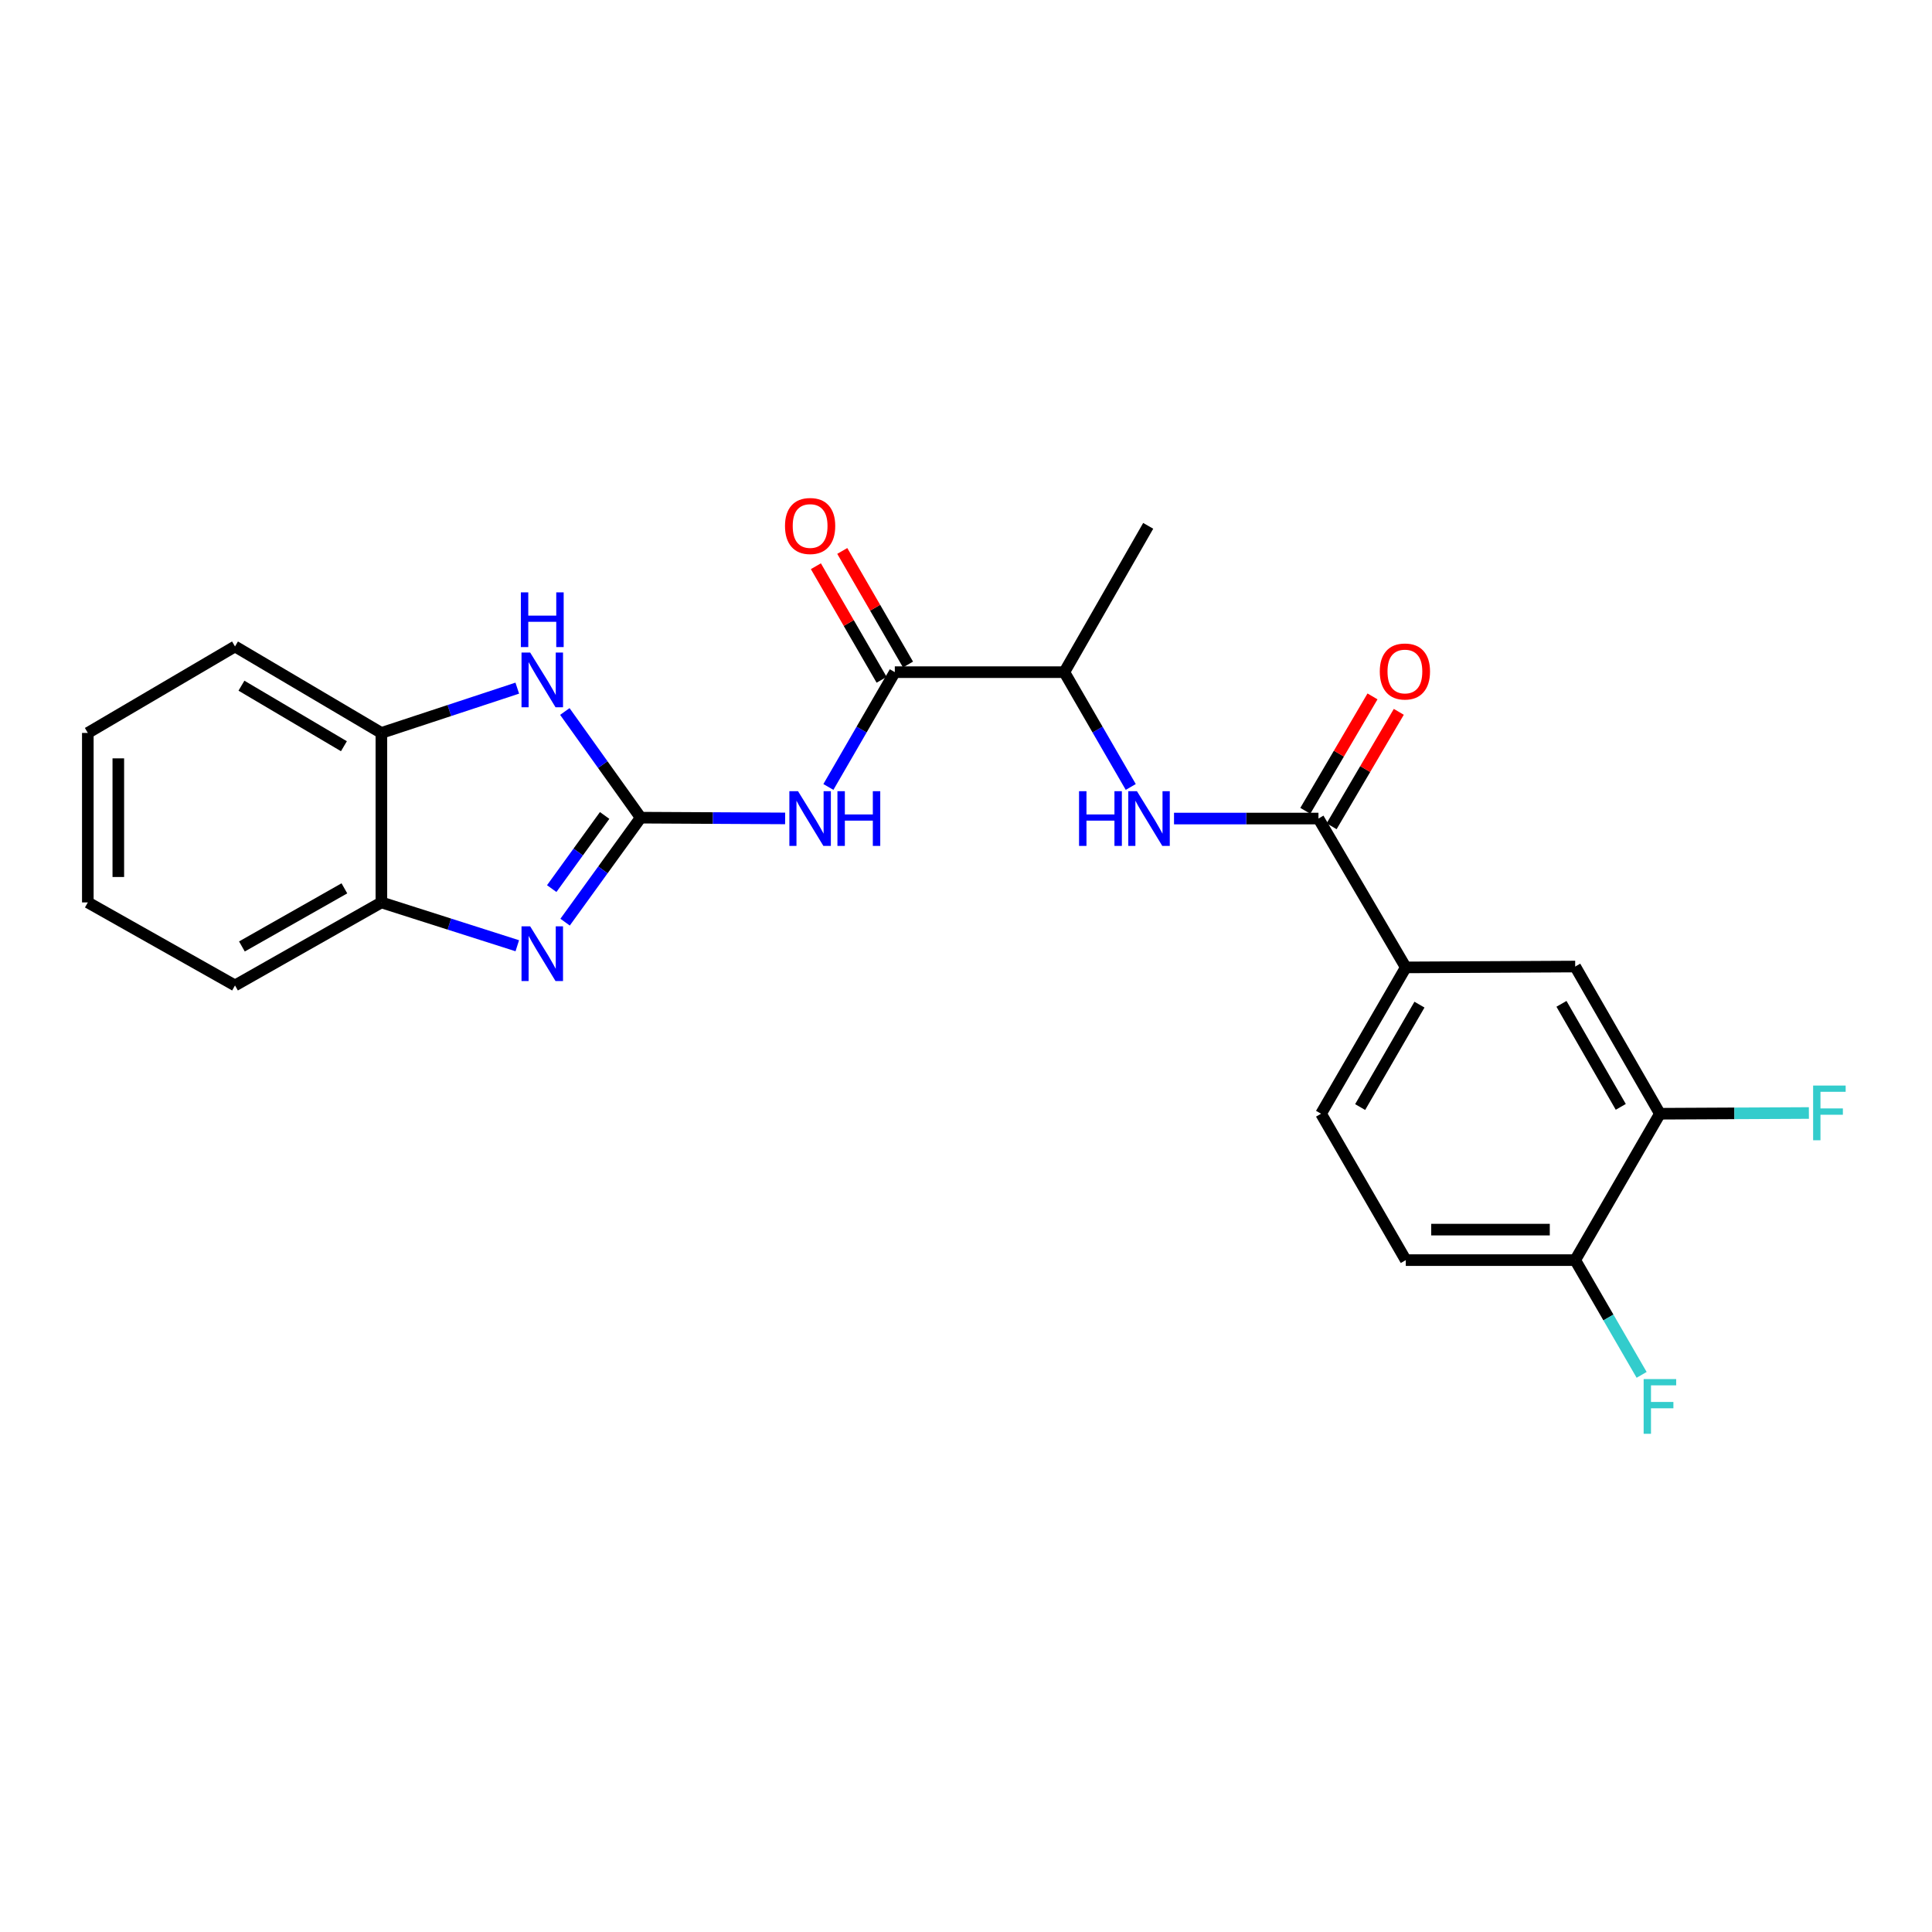 <?xml version='1.0' encoding='iso-8859-1'?>
<svg version='1.1' baseProfile='full'
              xmlns='http://www.w3.org/2000/svg'
                      xmlns:rdkit='http://www.rdkit.org/xml'
                      xmlns:xlink='http://www.w3.org/1999/xlink'
                  xml:space='preserve'
width='1000px' height='1000px' viewBox='0 0 1000 1000'>
<!-- END OF HEADER -->
<rect style='opacity:1.0;fill:#FFFFFF;stroke:none' width='1000' height='1000' x='0' y='0'> </rect>
<path class='bond-0' d='M 331.618,423.224 L 312.055,450.263' style='fill:none;fill-rule:evenodd;stroke:#000000;stroke-width:6px;stroke-linecap:butt;stroke-linejoin:miter;stroke-opacity:1' />
<path class='bond-0' d='M 312.055,450.263 L 292.492,477.303' style='fill:none;fill-rule:evenodd;stroke:#0000FF;stroke-width:6px;stroke-linecap:butt;stroke-linejoin:miter;stroke-opacity:1' />
<path class='bond-0' d='M 312.96,422.083 L 299.266,441.01' style='fill:none;fill-rule:evenodd;stroke:#000000;stroke-width:6px;stroke-linecap:butt;stroke-linejoin:miter;stroke-opacity:1' />
<path class='bond-0' d='M 299.266,441.01 L 285.572,459.938' style='fill:none;fill-rule:evenodd;stroke:#0000FF;stroke-width:6px;stroke-linecap:butt;stroke-linejoin:miter;stroke-opacity:1' />
<path class='bond-1' d='M 331.618,423.224 L 369.001,423.418' style='fill:none;fill-rule:evenodd;stroke:#000000;stroke-width:6px;stroke-linecap:butt;stroke-linejoin:miter;stroke-opacity:1' />
<path class='bond-1' d='M 369.001,423.418 L 406.383,423.613' style='fill:none;fill-rule:evenodd;stroke:#0000FF;stroke-width:6px;stroke-linecap:butt;stroke-linejoin:miter;stroke-opacity:1' />
<path class='bond-2' d='M 331.618,423.224 L 311.988,395.746' style='fill:none;fill-rule:evenodd;stroke:#000000;stroke-width:6px;stroke-linecap:butt;stroke-linejoin:miter;stroke-opacity:1' />
<path class='bond-2' d='M 311.988,395.746 L 292.357,368.268' style='fill:none;fill-rule:evenodd;stroke:#0000FF;stroke-width:6px;stroke-linecap:butt;stroke-linejoin:miter;stroke-opacity:1' />
<path class='bond-6' d='M 267.75,489.515 L 232.579,478.303' style='fill:none;fill-rule:evenodd;stroke:#0000FF;stroke-width:6px;stroke-linecap:butt;stroke-linejoin:miter;stroke-opacity:1' />
<path class='bond-6' d='M 232.579,478.303 L 197.407,467.09' style='fill:none;fill-rule:evenodd;stroke:#000000;stroke-width:6px;stroke-linecap:butt;stroke-linejoin:miter;stroke-opacity:1' />
<path class='bond-3' d='M 428.774,407.331 L 445.965,377.621' style='fill:none;fill-rule:evenodd;stroke:#0000FF;stroke-width:6px;stroke-linecap:butt;stroke-linejoin:miter;stroke-opacity:1' />
<path class='bond-3' d='M 445.965,377.621 L 463.155,347.91' style='fill:none;fill-rule:evenodd;stroke:#000000;stroke-width:6px;stroke-linecap:butt;stroke-linejoin:miter;stroke-opacity:1' />
<path class='bond-8' d='M 267.743,356.18 L 232.575,367.774' style='fill:none;fill-rule:evenodd;stroke:#0000FF;stroke-width:6px;stroke-linecap:butt;stroke-linejoin:miter;stroke-opacity:1' />
<path class='bond-8' d='M 232.575,367.774 L 197.407,379.367' style='fill:none;fill-rule:evenodd;stroke:#000000;stroke-width:6px;stroke-linecap:butt;stroke-linejoin:miter;stroke-opacity:1' />
<path class='bond-9' d='M 463.155,347.91 L 550.896,347.91' style='fill:none;fill-rule:evenodd;stroke:#000000;stroke-width:6px;stroke-linecap:butt;stroke-linejoin:miter;stroke-opacity:1' />
<path class='bond-13' d='M 469.986,343.956 L 452.971,314.562' style='fill:none;fill-rule:evenodd;stroke:#000000;stroke-width:6px;stroke-linecap:butt;stroke-linejoin:miter;stroke-opacity:1' />
<path class='bond-13' d='M 452.971,314.562 L 435.957,285.168' style='fill:none;fill-rule:evenodd;stroke:#FF0000;stroke-width:6px;stroke-linecap:butt;stroke-linejoin:miter;stroke-opacity:1' />
<path class='bond-13' d='M 456.324,351.864 L 439.31,322.47' style='fill:none;fill-rule:evenodd;stroke:#000000;stroke-width:6px;stroke-linecap:butt;stroke-linejoin:miter;stroke-opacity:1' />
<path class='bond-13' d='M 439.31,322.47 L 422.295,293.076' style='fill:none;fill-rule:evenodd;stroke:#FF0000;stroke-width:6px;stroke-linecap:butt;stroke-linejoin:miter;stroke-opacity:1' />
<path class='bond-4' d='M 682.433,423.68 L 645.05,423.68' style='fill:none;fill-rule:evenodd;stroke:#000000;stroke-width:6px;stroke-linecap:butt;stroke-linejoin:miter;stroke-opacity:1' />
<path class='bond-4' d='M 645.05,423.68 L 607.668,423.68' style='fill:none;fill-rule:evenodd;stroke:#0000FF;stroke-width:6px;stroke-linecap:butt;stroke-linejoin:miter;stroke-opacity:1' />
<path class='bond-7' d='M 682.433,423.68 L 727.632,500.73' style='fill:none;fill-rule:evenodd;stroke:#000000;stroke-width:6px;stroke-linecap:butt;stroke-linejoin:miter;stroke-opacity:1' />
<path class='bond-14' d='M 689.239,427.676 L 706.628,398.061' style='fill:none;fill-rule:evenodd;stroke:#000000;stroke-width:6px;stroke-linecap:butt;stroke-linejoin:miter;stroke-opacity:1' />
<path class='bond-14' d='M 706.628,398.061 L 724.018,368.446' style='fill:none;fill-rule:evenodd;stroke:#FF0000;stroke-width:6px;stroke-linecap:butt;stroke-linejoin:miter;stroke-opacity:1' />
<path class='bond-14' d='M 675.626,419.683 L 693.016,390.068' style='fill:none;fill-rule:evenodd;stroke:#000000;stroke-width:6px;stroke-linecap:butt;stroke-linejoin:miter;stroke-opacity:1' />
<path class='bond-14' d='M 693.016,390.068 L 710.405,360.453' style='fill:none;fill-rule:evenodd;stroke:#FF0000;stroke-width:6px;stroke-linecap:butt;stroke-linejoin:miter;stroke-opacity:1' />
<path class='bond-5' d='M 585.277,407.331 L 568.086,377.621' style='fill:none;fill-rule:evenodd;stroke:#0000FF;stroke-width:6px;stroke-linecap:butt;stroke-linejoin:miter;stroke-opacity:1' />
<path class='bond-5' d='M 568.086,377.621 L 550.896,347.91' style='fill:none;fill-rule:evenodd;stroke:#000000;stroke-width:6px;stroke-linecap:butt;stroke-linejoin:miter;stroke-opacity:1' />
<path class='bond-19' d='M 197.407,467.09 L 121.637,510.061' style='fill:none;fill-rule:evenodd;stroke:#000000;stroke-width:6px;stroke-linecap:butt;stroke-linejoin:miter;stroke-opacity:1' />
<path class='bond-19' d='M 178.254,459.805 L 125.215,489.885' style='fill:none;fill-rule:evenodd;stroke:#000000;stroke-width:6px;stroke-linecap:butt;stroke-linejoin:miter;stroke-opacity:1' />
<path class='bond-24' d='M 197.407,467.09 L 197.407,379.367' style='fill:none;fill-rule:evenodd;stroke:#000000;stroke-width:6px;stroke-linecap:butt;stroke-linejoin:miter;stroke-opacity:1' />
<path class='bond-11' d='M 727.632,500.73 L 815.32,500.283' style='fill:none;fill-rule:evenodd;stroke:#000000;stroke-width:6px;stroke-linecap:butt;stroke-linejoin:miter;stroke-opacity:1' />
<path class='bond-15' d='M 727.632,500.73 L 683.774,576.466' style='fill:none;fill-rule:evenodd;stroke:#000000;stroke-width:6px;stroke-linecap:butt;stroke-linejoin:miter;stroke-opacity:1' />
<path class='bond-15' d='M 734.713,520.001 L 704.013,573.016' style='fill:none;fill-rule:evenodd;stroke:#000000;stroke-width:6px;stroke-linecap:butt;stroke-linejoin:miter;stroke-opacity:1' />
<path class='bond-20' d='M 197.407,379.367 L 121.637,334.606' style='fill:none;fill-rule:evenodd;stroke:#000000;stroke-width:6px;stroke-linecap:butt;stroke-linejoin:miter;stroke-opacity:1' />
<path class='bond-20' d='M 178.013,386.244 L 124.974,354.911' style='fill:none;fill-rule:evenodd;stroke:#000000;stroke-width:6px;stroke-linecap:butt;stroke-linejoin:miter;stroke-opacity:1' />
<path class='bond-21' d='M 550.896,347.91 L 594.306,272.175' style='fill:none;fill-rule:evenodd;stroke:#000000;stroke-width:6px;stroke-linecap:butt;stroke-linejoin:miter;stroke-opacity:1' />
<path class='bond-10' d='M 859.168,576.466 L 815.32,500.283' style='fill:none;fill-rule:evenodd;stroke:#000000;stroke-width:6px;stroke-linecap:butt;stroke-linejoin:miter;stroke-opacity:1' />
<path class='bond-10' d='M 838.91,572.913 L 808.216,519.585' style='fill:none;fill-rule:evenodd;stroke:#000000;stroke-width:6px;stroke-linecap:butt;stroke-linejoin:miter;stroke-opacity:1' />
<path class='bond-17' d='M 859.168,576.466 L 897.723,576.277' style='fill:none;fill-rule:evenodd;stroke:#000000;stroke-width:6px;stroke-linecap:butt;stroke-linejoin:miter;stroke-opacity:1' />
<path class='bond-17' d='M 897.723,576.277 L 936.278,576.088' style='fill:none;fill-rule:evenodd;stroke:#33CCCC;stroke-width:6px;stroke-linecap:butt;stroke-linejoin:miter;stroke-opacity:1' />
<path class='bond-26' d='M 859.168,576.466 L 815.32,652.236' style='fill:none;fill-rule:evenodd;stroke:#000000;stroke-width:6px;stroke-linecap:butt;stroke-linejoin:miter;stroke-opacity:1' />
<path class='bond-12' d='M 815.32,652.236 L 727.632,652.236' style='fill:none;fill-rule:evenodd;stroke:#000000;stroke-width:6px;stroke-linecap:butt;stroke-linejoin:miter;stroke-opacity:1' />
<path class='bond-12' d='M 802.166,636.45 L 740.785,636.45' style='fill:none;fill-rule:evenodd;stroke:#000000;stroke-width:6px;stroke-linecap:butt;stroke-linejoin:miter;stroke-opacity:1' />
<path class='bond-18' d='M 815.32,652.236 L 832.511,681.929' style='fill:none;fill-rule:evenodd;stroke:#000000;stroke-width:6px;stroke-linecap:butt;stroke-linejoin:miter;stroke-opacity:1' />
<path class='bond-18' d='M 832.511,681.929 L 849.703,711.623' style='fill:none;fill-rule:evenodd;stroke:#33CCCC;stroke-width:6px;stroke-linecap:butt;stroke-linejoin:miter;stroke-opacity:1' />
<path class='bond-16' d='M 683.774,576.466 L 727.632,652.236' style='fill:none;fill-rule:evenodd;stroke:#000000;stroke-width:6px;stroke-linecap:butt;stroke-linejoin:miter;stroke-opacity:1' />
<path class='bond-22' d='M 121.637,510.061 L 45.455,467.09' style='fill:none;fill-rule:evenodd;stroke:#000000;stroke-width:6px;stroke-linecap:butt;stroke-linejoin:miter;stroke-opacity:1' />
<path class='bond-23' d='M 121.637,334.606 L 45.455,379.367' style='fill:none;fill-rule:evenodd;stroke:#000000;stroke-width:6px;stroke-linecap:butt;stroke-linejoin:miter;stroke-opacity:1' />
<path class='bond-25' d='M 45.455,467.09 L 45.455,379.367' style='fill:none;fill-rule:evenodd;stroke:#000000;stroke-width:6px;stroke-linecap:butt;stroke-linejoin:miter;stroke-opacity:1' />
<path class='bond-25' d='M 61.24,453.931 L 61.24,392.525' style='fill:none;fill-rule:evenodd;stroke:#000000;stroke-width:6px;stroke-linecap:butt;stroke-linejoin:miter;stroke-opacity:1' />
<path  class='atom-1' d='M 274.415 479.476
L 283.695 494.476
Q 284.615 495.956, 286.095 498.636
Q 287.575 501.316, 287.655 501.476
L 287.655 479.476
L 291.415 479.476
L 291.415 507.796
L 287.535 507.796
L 277.575 491.396
Q 276.415 489.476, 275.175 487.276
Q 273.975 485.076, 273.615 484.396
L 273.615 507.796
L 269.935 507.796
L 269.935 479.476
L 274.415 479.476
' fill='#0000FF'/>
<path  class='atom-2' d='M 413.055 409.52
L 422.335 424.52
Q 423.255 426, 424.735 428.68
Q 426.215 431.36, 426.295 431.52
L 426.295 409.52
L 430.055 409.52
L 430.055 437.84
L 426.175 437.84
L 416.215 421.44
Q 415.055 419.52, 413.815 417.32
Q 412.615 415.12, 412.255 414.44
L 412.255 437.84
L 408.575 437.84
L 408.575 409.52
L 413.055 409.52
' fill='#0000FF'/>
<path  class='atom-2' d='M 433.455 409.52
L 437.295 409.52
L 437.295 421.56
L 451.775 421.56
L 451.775 409.52
L 455.615 409.52
L 455.615 437.84
L 451.775 437.84
L 451.775 424.76
L 437.295 424.76
L 437.295 437.84
L 433.455 437.84
L 433.455 409.52
' fill='#0000FF'/>
<path  class='atom-3' d='M 274.415 337.758
L 283.695 352.758
Q 284.615 354.238, 286.095 356.918
Q 287.575 359.598, 287.655 359.758
L 287.655 337.758
L 291.415 337.758
L 291.415 366.078
L 287.535 366.078
L 277.575 349.678
Q 276.415 347.758, 275.175 345.558
Q 273.975 343.358, 273.615 342.678
L 273.615 366.078
L 269.935 366.078
L 269.935 337.758
L 274.415 337.758
' fill='#0000FF'/>
<path  class='atom-3' d='M 269.595 306.606
L 273.435 306.606
L 273.435 318.646
L 287.915 318.646
L 287.915 306.606
L 291.755 306.606
L 291.755 334.926
L 287.915 334.926
L 287.915 321.846
L 273.435 321.846
L 273.435 334.926
L 269.595 334.926
L 269.595 306.606
' fill='#0000FF'/>
<path  class='atom-6' d='M 558.516 409.52
L 562.356 409.52
L 562.356 421.56
L 576.836 421.56
L 576.836 409.52
L 580.676 409.52
L 580.676 437.84
L 576.836 437.84
L 576.836 424.76
L 562.356 424.76
L 562.356 437.84
L 558.516 437.84
L 558.516 409.52
' fill='#0000FF'/>
<path  class='atom-6' d='M 588.476 409.52
L 597.756 424.52
Q 598.676 426, 600.156 428.68
Q 601.636 431.36, 601.716 431.52
L 601.716 409.52
L 605.476 409.52
L 605.476 437.84
L 601.596 437.84
L 591.636 421.44
Q 590.476 419.52, 589.236 417.32
Q 588.036 415.12, 587.676 414.44
L 587.676 437.84
L 583.996 437.84
L 583.996 409.52
L 588.476 409.52
' fill='#0000FF'/>
<path  class='atom-14' d='M 406.315 272.255
Q 406.315 265.455, 409.675 261.655
Q 413.035 257.855, 419.315 257.855
Q 425.595 257.855, 428.955 261.655
Q 432.315 265.455, 432.315 272.255
Q 432.315 279.135, 428.915 283.055
Q 425.515 286.935, 419.315 286.935
Q 413.075 286.935, 409.675 283.055
Q 406.315 279.175, 406.315 272.255
M 419.315 283.735
Q 423.635 283.735, 425.955 280.855
Q 428.315 277.935, 428.315 272.255
Q 428.315 266.695, 425.955 263.895
Q 423.635 261.055, 419.315 261.055
Q 414.995 261.055, 412.635 263.855
Q 410.315 266.655, 410.315 272.255
Q 410.315 277.975, 412.635 280.855
Q 414.995 283.735, 419.315 283.735
' fill='#FF0000'/>
<path  class='atom-15' d='M 714.176 347.56
Q 714.176 340.76, 717.536 336.96
Q 720.896 333.16, 727.176 333.16
Q 733.456 333.16, 736.816 336.96
Q 740.176 340.76, 740.176 347.56
Q 740.176 354.44, 736.776 358.36
Q 733.376 362.24, 727.176 362.24
Q 720.936 362.24, 717.536 358.36
Q 714.176 354.48, 714.176 347.56
M 727.176 359.04
Q 731.496 359.04, 733.816 356.16
Q 736.176 353.24, 736.176 347.56
Q 736.176 342, 733.816 339.2
Q 731.496 336.36, 727.176 336.36
Q 722.856 336.36, 720.496 339.16
Q 718.176 341.96, 718.176 347.56
Q 718.176 353.28, 720.496 356.16
Q 722.856 359.04, 727.176 359.04
' fill='#FF0000'/>
<path  class='atom-18' d='M 938.471 561.876
L 955.311 561.876
L 955.311 565.116
L 942.271 565.116
L 942.271 573.716
L 953.871 573.716
L 953.871 576.996
L 942.271 576.996
L 942.271 590.196
L 938.471 590.196
L 938.471 561.876
' fill='#33CCCC'/>
<path  class='atom-19' d='M 850.748 713.811
L 867.588 713.811
L 867.588 717.051
L 854.548 717.051
L 854.548 725.651
L 866.148 725.651
L 866.148 728.931
L 854.548 728.931
L 854.548 742.131
L 850.748 742.131
L 850.748 713.811
' fill='#33CCCC'/>
</svg>
